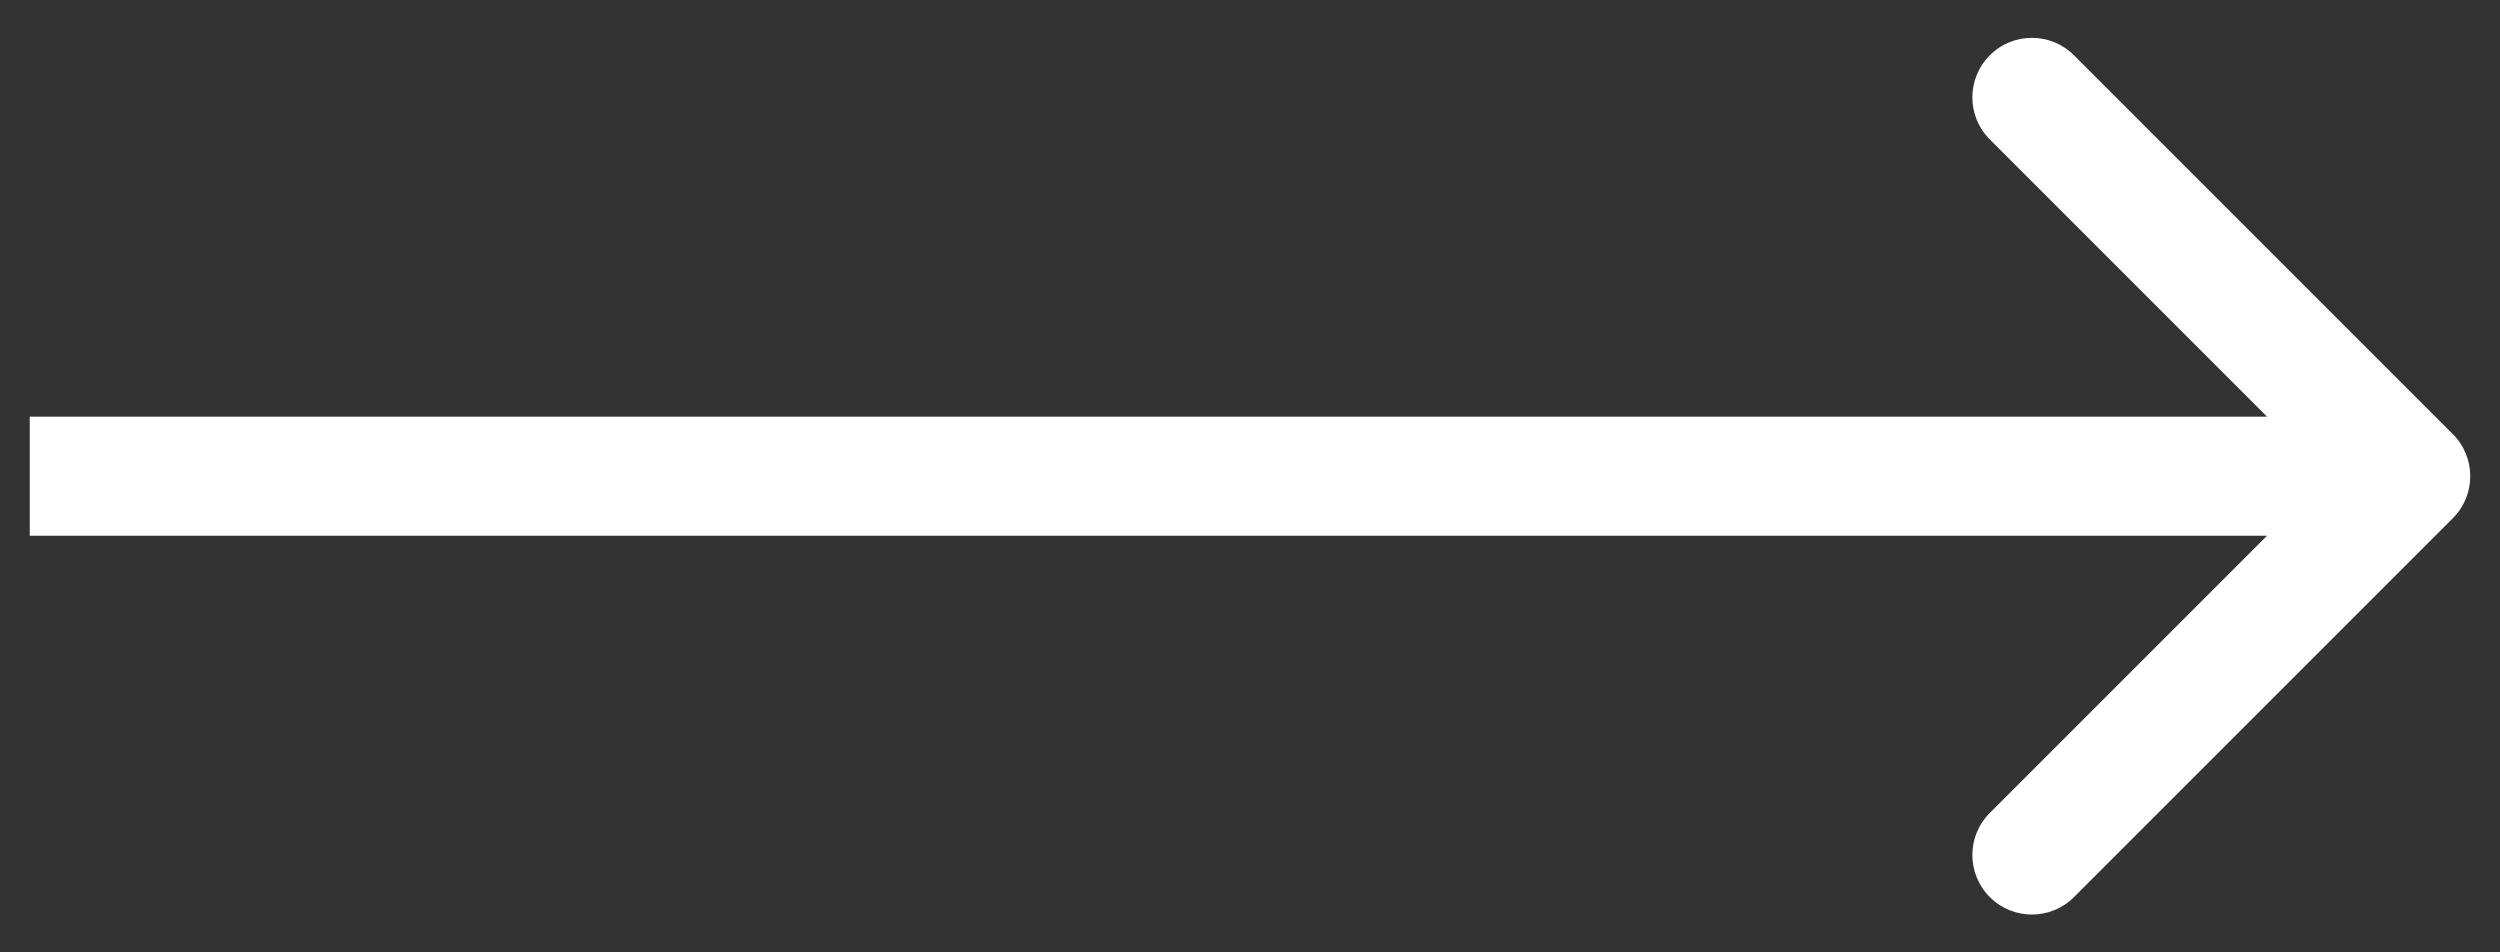 <?xml version="1.0" encoding="UTF-8"?> <svg xmlns="http://www.w3.org/2000/svg" width="42" height="16" viewBox="0 0 42 16" fill="none"><rect x="0" y="0" width="42" height="16" fill="#333333" stroke="none"/><path d="M41.207 8.707C41.598 8.317 41.598 7.683 41.207 7.293L34.843 0.929C34.453 0.538 33.819 0.538 33.429 0.929C33.038 1.319 33.038 1.953 33.429 2.343L39.086 8L33.429 13.657C33.038 14.047 33.038 14.681 33.429 15.071C33.819 15.462 34.453 15.462 34.843 15.071L41.207 8.707ZM0.5 9H40.5V7H0.5V9Z" fill="white"></path></svg> 